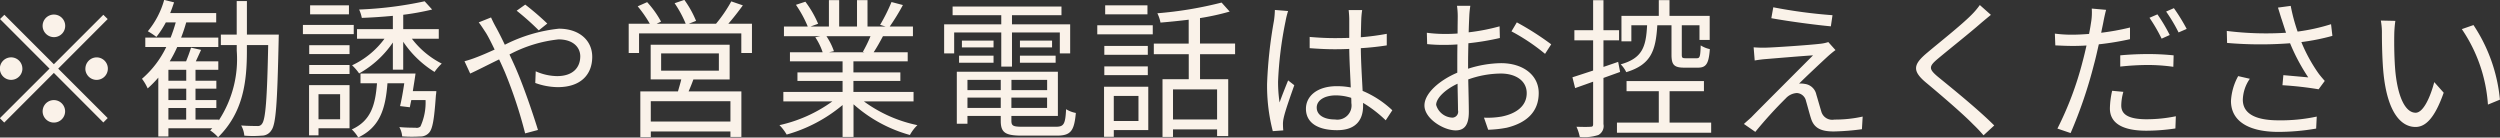<svg xmlns="http://www.w3.org/2000/svg" width="233.531" height="12.85"><rect width="100%" height="100%" fill="#333333" stroke="none"/><path d="M5.031 3.47a1.055 1.055 0 10-1.05-1.06 1.063 1.063 0 001.05 1.06zm0 2.53L.409 1.38l-.407.4 4.623 4.63-4.637 4.63.407.41 4.636-4.64 4.623 4.63.406-.41-4.623-4.62 4.623-4.63-.406-.4zm-2.941.41a1.051 1.051 0 10-1.051 1.05 1.055 1.055 0 001.055-1.05zm5.883 0a1.051 1.051 0 101.05-1.05 1.06 1.06 0 00-1.046 1.05zM5.031 9.35a1.05 1.05 0 101.051 1.05 1.054 1.054 0 00-1.051-1.05zm10.694.74h1.667v1.08h-1.661v-1.08zm1.667-2.55h-1.661V6.52h1.667v1.02zm0 1.81h-1.661V8.28h1.667v1.07zm5.673-6.12V.1h-.953v3.13h-1.481v.98h1.484v.53a10.419 10.419 0 01-1.681 6.51v-.08h-2.171v-1.08h1.947v-.74h-1.947V8.28h1.947v-.74h-1.947V6.52h2.129v-.79h-2.1c.154-.33.322-.7.491-1.07l-.939-.21c-.1.35-.294.86-.462 1.28h-1.527a11.729 11.729 0 00.7-1.34h3.838v-.88H16.92c.182-.46.336-.93.476-1.42h2.8v-.87h-4.3c.14-.33.252-.67.364-1l-.924-.23a7.913 7.913 0 01-1.527 2.93 6.425 6.425 0 01.8.53 8.788 8.788 0 00.883-1.36h.924a14.239 14.239 0 01-.476 1.42h-2.367v.88h1.958a9.111 9.111 0 01-2.269 2.97 4.431 4.431 0 01.532.9 10.309 10.309 0 00.994-1.01v5.5h.943v-.77h4.1l-.2.2a3.771 3.771 0 01.742.64c2.354-2.32 2.69-5.19 2.69-8.08v-.53h1.989c-.1 5.12-.252 6.95-.574 7.35a.449.449 0 01-.449.21c-.266 0-.854 0-1.5-.05a2.386 2.386 0 01.294.95 9.666 9.666 0 001.625 0 1.045 1.045 0 00.91-.51c.42-.57.546-2.5.672-8.41 0-.13.014-.52.014-.52h-2.983zM32.596.5h-3.628v.84h3.628V.5zm.448 1.83h-4.748v.86h4.748v-.86zM31.77 8.8v2.34h-2.018V8.8h2.018zm.882-.85H28.87v4.69h.882v-.66h2.9V7.95zm-3.768-1.04h3.768v-.84h-3.768v.84zm0-1.86h3.768v-.83h-3.768v.83zm9.679 3.46c.084-.55.182-1.12.252-1.64h-5.14v.91h1.54c-.154 2.04-.574 3.5-2.353 4.31a3.363 3.363 0 01.6.75c2.018-.96 2.55-2.66 2.732-5.06h1.569c-.112.76-.252 1.55-.392 2.13l.91.11c.042-.2.084-.42.14-.67h1.331a5.346 5.346 0 01-.476 2.46.5.5 0 01-.463.12c-.238 0-.868 0-1.512-.06a2.067 2.067 0 01.266.87 13.093 13.093 0 001.653.01 1.086 1.086 0 00.84-.33c.35-.35.5-1.25.658-3.51a3.793 3.793 0 00.042-.4h-2.2zm2.424-4.89v-.9h-3.32V1.38a24.108 24.108 0 002.7-.49l-.7-.77a35.183 35.183 0 01-6.121.77 3.374 3.374 0 01.252.78c.924-.03 1.919-.1 2.9-.19v1.24H33.35v.9h2.564a7.911 7.911 0 01-3.026 2.48 4.4 4.4 0 01.659.76 9.3 9.3 0 003.151-2.89v2.54h.967V3.9a9.582 9.582 0 002.927 2.82 4.727 4.727 0 01.673-.78 8.1 8.1 0 01-2.788-2.32h2.508zm9.335-.78l.8-.64A24.921 24.921 0 0049.063.43l-.8.57a24.371 24.371 0 012.068 1.84zm-4.455-1.21l-1.148.46c.224.28.5.72.686 1 .238.39.5.92.8 1.54-.616.28-1.19.53-1.667.71a10 10 0 01-1.148.38l.532 1.15c.644-.29 1.625-.8 2.7-1.32.182.37.35.76.532 1.17a42.222 42.222 0 011.9 5.74l1.2-.32c-.477-1.54-1.359-4.15-2.13-5.89-.168-.38-.35-.77-.532-1.16a12.539 12.539 0 014.581-1.41c1.372 0 2.031.75 2.031 1.58 0 1.01-.645 1.85-2.171 1.85a5.043 5.043 0 01-1.99-.45l-.042 1.09a6.291 6.291 0 002.1.39c2.185 0 3.221-1.21 3.221-2.83 0-1.52-1.19-2.63-3.123-2.63a14.45 14.45 0 00-5.043 1.5c-.28-.59-.56-1.15-.813-1.61a10.458 10.458 0 01-.472-.94zm22.362 9.72h-7.438v-1.9h7.44v1.9zm-6.471-6.36h5.393V6.6h-5.393V4.99zm6.4 2.43V4.18h-7.377v3.24h2.858c-.084.36-.21.77-.308 1.12h-3.516v4.27h.98v-.53h7.436v.51h1.023V8.54h-4.931c.154-.35.308-.73.448-1.12h3.39zm-.126-5.2c.448-.51.939-1.14 1.359-1.72L68.312.13a13.242 13.242 0 01-1.428 2.09h-2.55l.687-.27a9.447 9.447 0 00-1.093-1.96l-.911.31a10.294 10.294 0 011.037 1.92h-2.723l.42-.2a8.919 8.919 0 00-1.3-1.82l-.882.39a11.447 11.447 0 011.134 1.63h-1.975v2.73h.967V3.12h9.553v1.83h.994V2.22h-2.2zm13.285 1.16a12.864 12.864 0 01-.714 1.46l.14.04h-3.292l.448-.1a6.008 6.008 0 00-.7-1.4h4.118zm4.02 6.09v-.88H79.72V7.56h4.385v-.8H79.72V5.73h5.071v-.85h-3.18c.281-.42.589-.97.869-1.5h2.8v-.9h-2.171A19.663 19.663 0 0084.342.47L83.277.19a16.026 16.026 0 01-1.064 2.13l.518.16h-1.695V.01h-.98v2.47h-1.667V.01h-.958v2.47h-1.723l.715-.26A9.667 9.667 0 0075.232.16l-.882.29a10.913 10.913 0 011.106 2.03h-2.225v.9h3.418l-.491.1a5.846 5.846 0 01.687 1.4h-3.054v.85h4.917v1.03h-4.216v.8h4.216v1.03h-5.533v.88h4.58a13.312 13.312 0 01-4.944 2.22 4.226 4.226 0 01.672.88 14.028 14.028 0 005.225-2.76v2.98h1.022V9.74a13.179 13.179 0 005.267 2.87 3.727 3.727 0 01.7-.92 12.833 12.833 0 01-5-2.22h4.65zm8.187-3.25h1.008V3.03h4.469v1.96h.966V2.27h-5.435v-.85h4.623V.61h-10.17v.81h4.546v.85h-5.337v2.72h.937V3.03h4.4v3.19zm1.751-.36h3.334V5.2h-3.334v.66zm0-2.07v.64h3v-.64h-3zm-2.466 0h-2.955v.64h2.955v-.64zm-3.221 2.07h3.221V5.2h-3.221v.66zm.784 4.22v-.96h3.11v.96h-3.11zm3.11-2.62v.96h-3.11v-.96h3.11zm4.328.96h-3.329v-.96h3.334v.96zm-3.334 1.66v-.96h3.334v.96h-3.329zm1.051 1.76c-.883 0-1.051-.08-1.051-.56v-.45h4.343V6.7h-9.441v4.86h.994v-.73h3.11v.45c0 1.12.434 1.39 2 1.39h3.222c1.316 0 1.639-.42 1.793-2.12a2.6 2.6 0 01-.911-.35c-.07 1.4-.21 1.64-.952 1.64h-3.103zM107.187.5h-3.95v.84h3.95V.5zm-.84 8.46v2.34h-2.306V8.96h2.311zm.91-.86h-4.126v4.68h.911v-.63h3.221V8.1zm-4.1-1.08h4.062V6.2h-4.062v.82zm4.062-2.73h-4.062v.83h4.062v-.83zm-4.72-1.08h5.183v-.85h-5.183v.85zm11.192 7.95h-4.118V8.35h4.118v2.81zm1.681-6.1v-.99h-3.278V1.69a22.436 22.436 0 002.773-.61l-.756-.84a35.831 35.831 0 01-6 1 3.285 3.285 0 01.294.87c.84-.07 1.737-.16 2.633-.27v2.23h-3.257v.99h3.263V7.4h-2.451v5.39h.981v-.7h4.118v.62h1.039V7.4h-2.633V5.06h3.278zm7.626 4.99c0-.69.742-1.14 1.793-1.14a4.766 4.766 0 011.428.23c.015.18.015.35.015.49a1.326 1.326 0 01-1.527 1.53c-1.008 0-1.708-.4-1.708-1.11zm4.244-9.11h-1.261c.028.24.056.62.056.86v1.74c-.434.01-.882.02-1.316.02-.841 0-1.583-.04-2.382-.11V4.5c.827.06 1.555.1 2.354.1q.672 0 1.344-.03c.014 1.15.1 2.52.14 3.6a6.731 6.731 0 00-1.3-.12c-1.835 0-2.886.93-2.886 2.11 0 1.26 1.037 2 2.914 2s2.423-1.1 2.423-2.25v-.3a11.527 11.527 0 012.115 1.63l.617-.94a9.246 9.246 0 00-2.774-1.81c-.056-1.17-.154-2.57-.168-3.99.84-.05 1.653-.14 2.423-.26V3.16a23.679 23.679 0 01-2.423.32c.014-.66.028-1.32.042-1.7q.02-.42.083-.84zm-6.92.09l-1.232-.1a8.372 8.372 0 01-.084.99 41.691 41.691 0 00-.645 5.9 16.947 16.947 0 00.533 4.43l.98-.07a6.251 6.251 0 01-.028-.49 2.477 2.477 0 01.056-.63c.14-.69.658-2.12 1-3.1l-.575-.45c-.238.58-.574 1.43-.8 2.06a13.015 13.015 0 01-.14-1.94 34.758 34.758 0 01.7-5.65 7.414 7.414 0 01.236-.95zm17.025-.49h-1.246a7.345 7.345 0 01.07.99c0 .25-.014.87-.014 1.6-.392.03-.757.04-1.079.04a12.624 12.624 0 01-1.793-.11l.028 1.06a14.56 14.56 0 001.793.07c.294 0 .645-.01 1.037-.04-.014.62-.014 1.28-.014 1.84v.8c-1.611.68-3.068 1.9-3.068 3.06 0 1.25 1.821 2.33 2.914 2.33.756 0 1.232-.42 1.232-1.72 0-.61-.028-1.85-.056-3.04a9.187 9.187 0 013.054-.55c1.331 0 2.409.64 2.409 1.83 0 1.29-1.12 1.95-2.353 2.19a7.526 7.526 0 01-1.639.1l.392 1.13a10.773 10.773 0 001.737-.19c1.919-.47 2.984-1.54 2.984-3.24 0-1.68-1.471-2.79-3.516-2.79a10.479 10.479 0 00-3.082.52v-.49c0-.56.014-1.23.028-1.89a24.45 24.45 0 002.942-.49l-.028-1.09a19.077 19.077 0 01-2.886.56c.014-.63.042-1.18.056-1.52a8.86 8.86 0 01.099-.96zm4.343 1.55l-.5.84a18.449 18.449 0 013.137 2.1l.575-.89a26.493 26.493 0 00-3.211-2.05zm-7.536 7.71c0-.63.854-1.45 2-1.98.014 1.02.042 1.98.042 2.48a.558.558 0 01-.518.69 1.643 1.643 0 01-1.523-1.19zm21.984-7.44V5.1c0 .94.224 1.22 1.2 1.22h1.275c.756 0 1.009-.36 1.107-1.73a2.732 2.732 0 01-.855-.35c-.028 1.06-.084 1.2-.364 1.2h-1.037c-.308 0-.364-.04-.364-.34V2.36h1.653v1.37h.953V1.48h-3.754V.01h-1v1.47h-3.488v2.38h.925v-1.5h1.47c-.1 2.03-.448 3.08-2.465 3.65a2.61 2.61 0 01.518.73c2.312-.7 2.76-2 2.9-4.38h1.317zm-4.8 4.36l-.182-.94c-.462.16-.925.32-1.373.47V3.77h1.457v-.95h-1.457V.02h-.966v2.8h-1.751v.95h1.751v2.82c-.729.24-1.4.46-1.933.63l.252 1.01c.5-.18 1.078-.38 1.681-.6v3.96c0 .21-.07.25-.238.25-.169.02-.715.02-1.317 0a4.273 4.273 0 01.308.95 4.186 4.186 0 001.737-.18.945.945 0 00.476-1.02V7.28zm4.623 4.73V8.52h3.207v-.95h-7.228v.95h3.012v2.93h-3.908v.95h8.8v-.95h-3.88zM165.646.68l-.182 1.02c1.709.31 4.16.63 5.561.76l.154-1.04a46.827 46.827 0 01-5.537-.74zm5.813 4l-.672-.75a3.591 3.591 0 01-.673.15c-1.05.13-4.314.35-5.113.37a10.883 10.883 0 01-1.19-.03l.1 1.23a11.138 11.138 0 011.134-.14c.855-.07 3.208-.27 4.315-.34-1.387 1.39-5.2 5.2-5.757 5.78-.281.26-.533.47-.7.63l1.065.74a39.492 39.492 0 012.843-3.13 1.525 1.525 0 011.037-.5.926.926 0 01.854.74c.126.41.337 1.24.477 1.66.294.92.994 1.19 2.115 1.19a22.536 22.536 0 002.633-.21l.07-1.18a11.965 11.965 0 01-2.647.28 1.054 1.054 0 01-1.219-.76c-.14-.46-.336-1.16-.462-1.57a1.262 1.262 0 00-1.065-1 2.036 2.036 0 00-.546-.03c.518-.53 2.1-2.01 2.633-2.5.162-.15.498-.44.764-.63zm14.518-3.29L184.94.47a6.99 6.99 0 01-.8.94c-.953.96-3.082 2.64-4.133 3.53-1.26 1.06-1.428 1.66-.1 2.77 1.3 1.08 3.432 2.9 4.413 3.91a13.844 13.844 0 01.966 1.02l1-.92c-1.485-1.49-3.964-3.49-5.239-4.53-.9-.75-.882-.98-.042-1.69 1.037-.87 3.054-2.47 4.006-3.31.233-.2.668-.56.962-.8zm12.374 7.19l-1.05-.1a7.867 7.867 0 00-.21 1.65c0 1.39 1.2 2.08 3.418 2.08a18.737 18.737 0 002.7-.21l.042-1.14a13.63 13.63 0 01-2.731.28c-2 0-2.368-.64-2.368-1.3a4.9 4.9 0 01.195-1.26zm-1.61-7.66L195.396.8a5.508 5.508 0 01-.042 1.15c-.042.28-.112.73-.21 1.22-.547.04-1.051.07-1.513.07a11.781 11.781 0 01-1.681-.1l.042 1.1c.5.02 1.008.05 1.625.05.392 0 .826-.01 1.289-.04-.113.5-.239 1.04-.365 1.5a30.592 30.592 0 01-2.353 6.26l1.233.42a42.552 42.552 0 002.185-6.42c.168-.61.308-1.26.448-1.87a26.434 26.434 0 002.914-.48V2.57a23 23 0 01-2.69.49c.07-.38.154-.73.21-1.04.052-.28.164-.81.249-1.1zm1.316 4.25v1.05a25.07 25.07 0 012.606-.15 17.376 17.376 0 012.353.17l.028-1.07a23.553 23.553 0 00-2.423-.12c-.901 0-1.825.05-2.568.12zm3.474-3.83l-.742.32a15.461 15.461 0 011.134 1.95l.757-.34a15.593 15.593 0 00-1.149-1.93zm1.541-.58l-.728.32a15.2 15.2 0 011.162 1.95l.757-.33a17.318 17.318 0 00-1.195-1.94zm10.063 1.04c.1.32.238.74.407 1.26a29.641 29.641 0 01-5.533-.17l.028 1.12a36.253 36.253 0 005.883.03 18.383 18.383 0 001.7 3.19c-.5-.05-1.541-.14-2.326-.21l-.084.94a32.681 32.681 0 013.376.38l.575-.78c-.211-.24-.421-.48-.617-.75a14.908 14.908 0 01-1.569-2.88 20.276 20.276 0 002.9-.58l-.126-1.09a18.2 18.2 0 01-3.124.69 17 17 0 01-.644-2.4l-1.191.16c.117.36.241.79.341 1.09zm-2.969 5.56l-1.093-.25a5.418 5.418 0 00-.672 2.32c0 1.91 1.681 2.87 4.342 2.89a20.7 20.7 0 003.614-.31l.056-1.12a16.071 16.071 0 01-3.614.35c-2.073-.01-3.292-.6-3.292-1.93a3.589 3.589 0 01.655-1.95zm13.593-5.41l-1.359-.03a6.39 6.39 0 01.1 1.25c0 .81.028 2.52.154 3.74.379 3.63 1.653 4.95 2.984 4.95.939 0 1.793-.82 2.634-3.2l-.883-.99c-.364 1.4-1.023 2.86-1.737 2.86-.994 0-1.681-1.56-1.9-3.9-.1-1.16-.112-2.44-.1-3.32a10.814 10.814 0 01.103-1.36zm7.3.39l-1.093.38a14.192 14.192 0 012.438 7.05l1.12-.46a15.091 15.091 0 00-2.471-6.97z" fill="#faf2e9" fill-rule="evenodd"/></svg>
